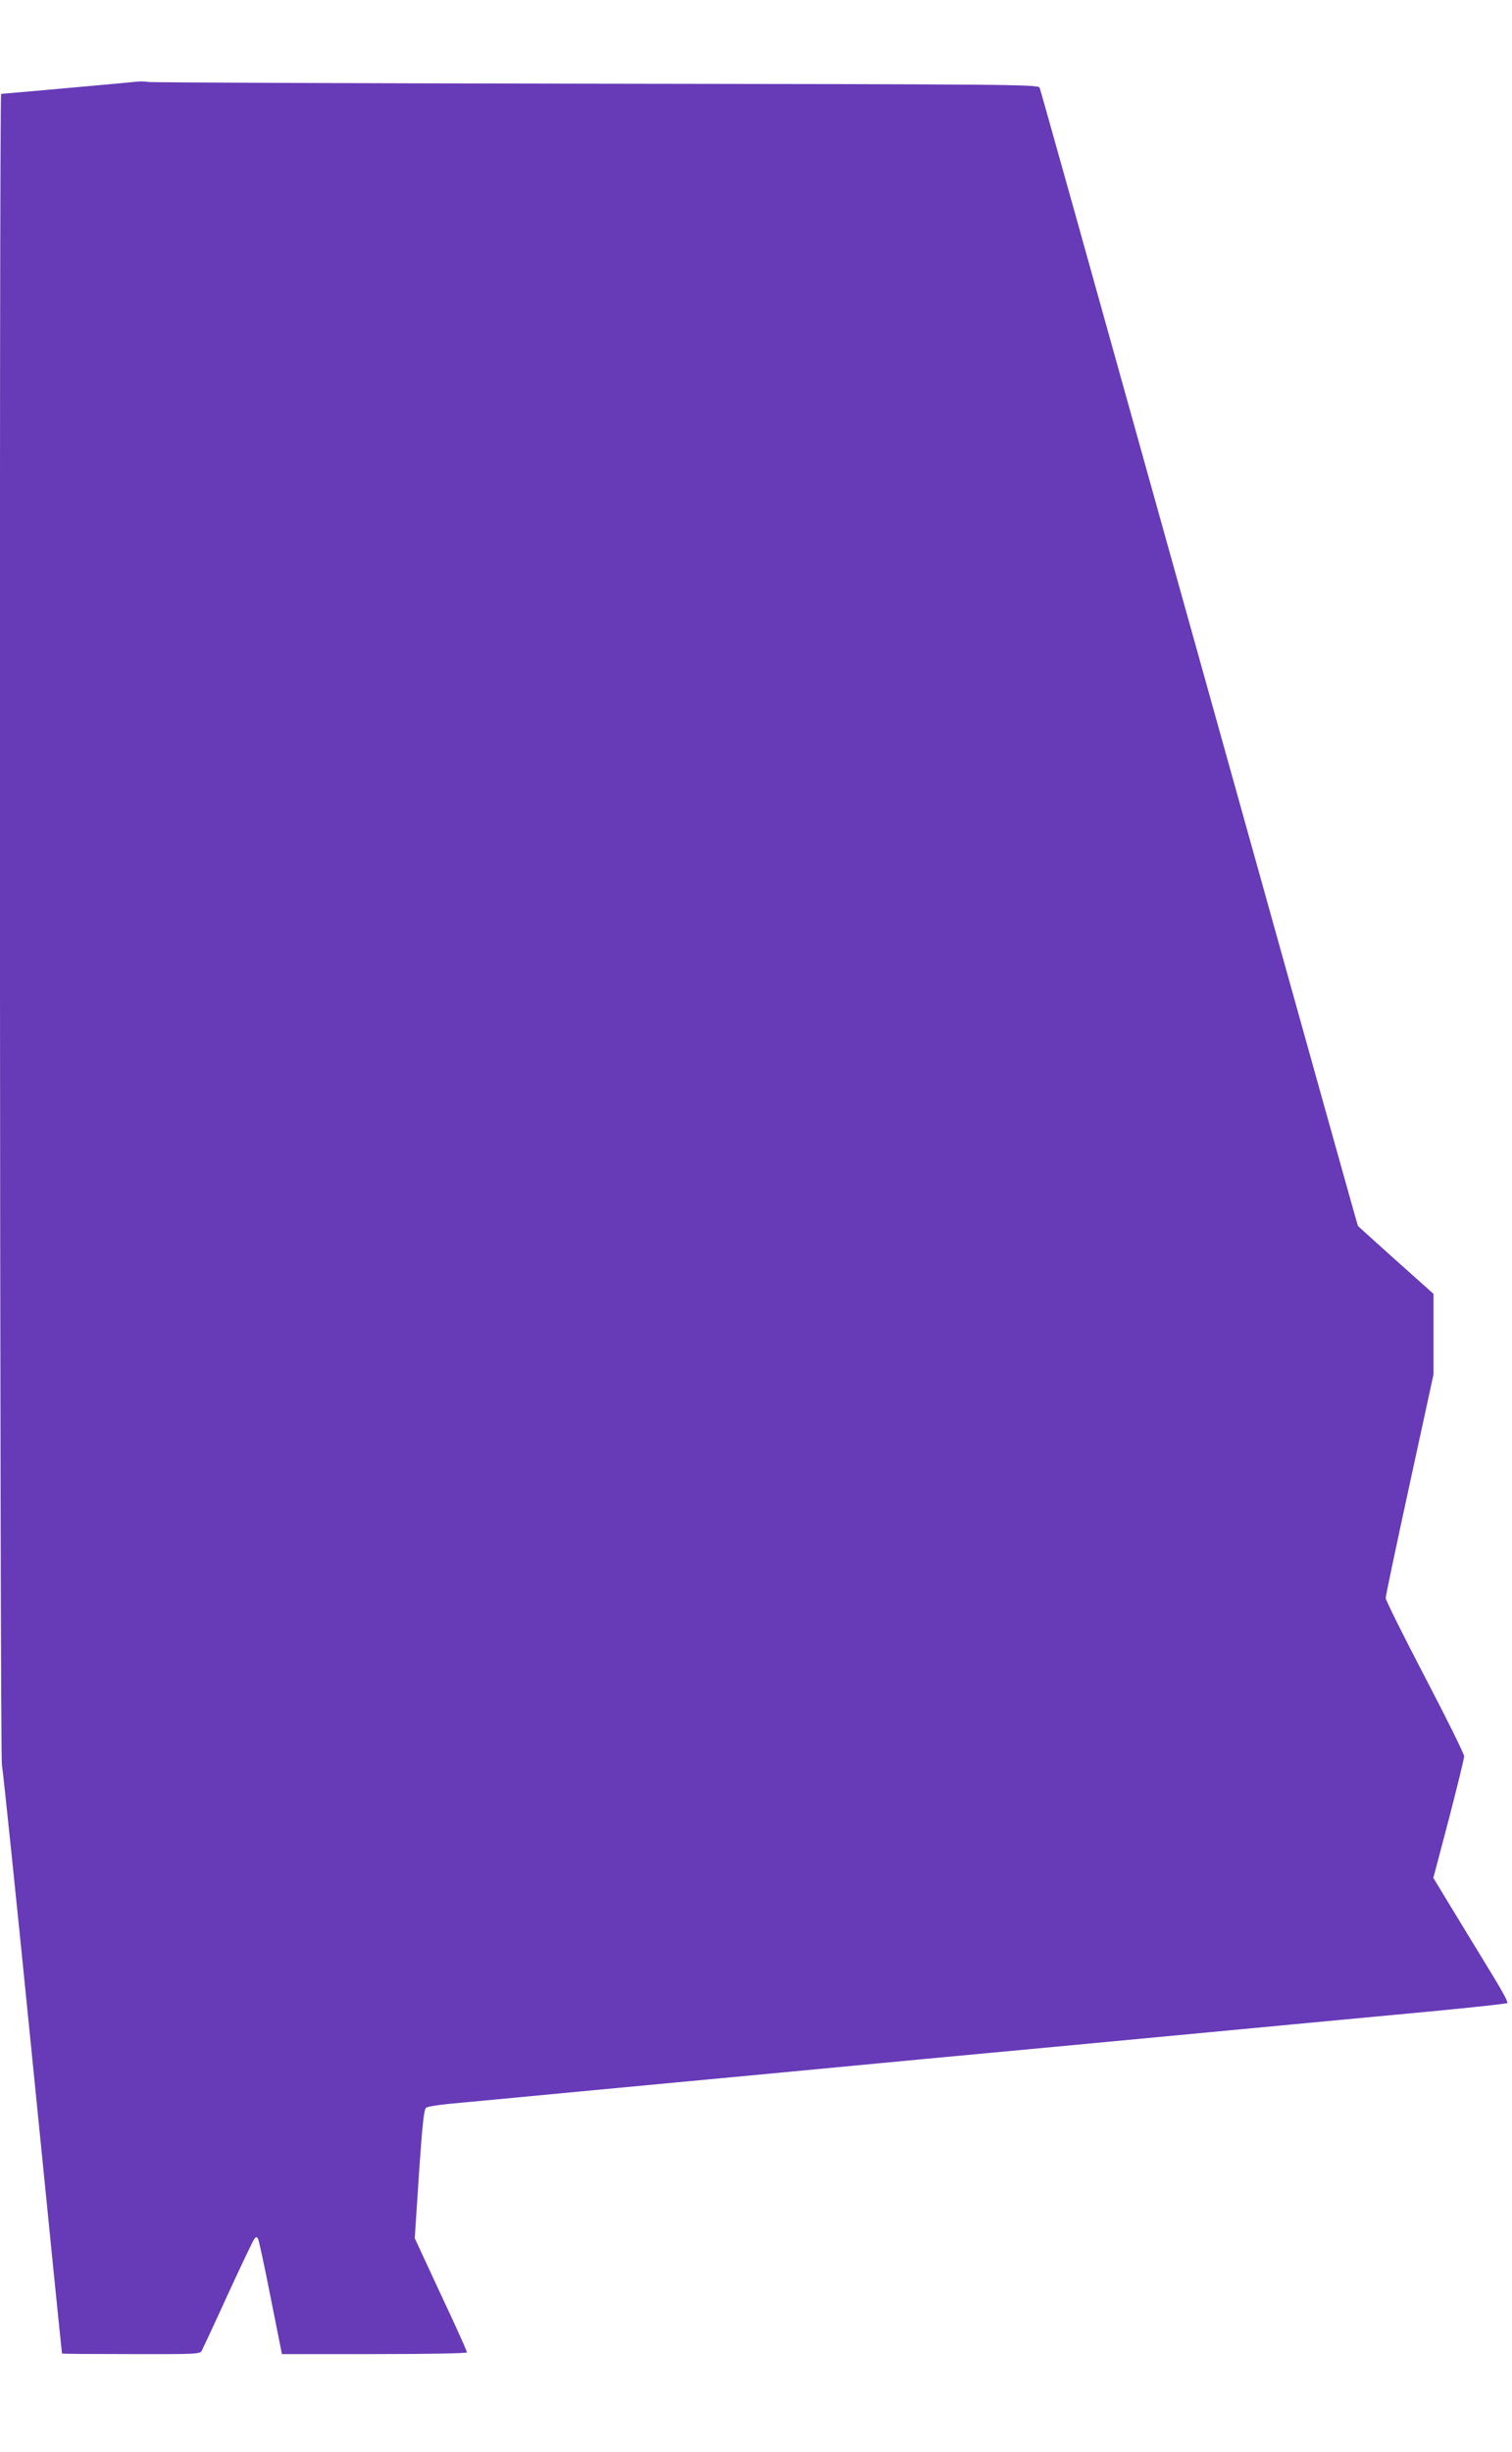 <?xml version="1.0" standalone="no"?>
<!DOCTYPE svg PUBLIC "-//W3C//DTD SVG 20010904//EN"
 "http://www.w3.org/TR/2001/REC-SVG-20010904/DTD/svg10.dtd">
<svg version="1.0" xmlns="http://www.w3.org/2000/svg"
 width="790pt" height="1280pt" viewBox="0 0 790 1280"
 preserveAspectRatio="xMidYMid meet">
<g transform="translate(0,1280) scale(0.1,-0.1)"
fill="#673ab7" stroke="none">
<path d="M710 12373 c-36 -4 -694 -63 -704 -63 -11 0 -7 -8679 4 -8723 5 -23
78 -724 161 -1557 83 -833 152 -1516 153 -1517 1 -2 164 -3 361 -3 335 -1 359
0 369 17 5 10 68 144 138 298 71 154 133 284 139 290 7 7 12 6 17 -2 4 -6 34
-144 66 -307 l59 -296 483 0 c296 0 484 4 484 9 0 6 -61 142 -137 303 l-136
293 22 335 c17 252 26 338 37 346 7 6 69 16 136 22 68 6 364 34 658 62 294 28
725 68 958 90 232 22 612 58 845 80 390 36 815 76 1917 180 234 22 584 55 777
73 194 19 356 36 359 40 4 4 -28 64 -71 134 -43 70 -132 216 -197 323 l-119
196 81 307 c44 169 80 317 80 328 0 12 -92 198 -205 414 -113 216 -205 401
-205 412 0 10 56 277 125 593 l125 575 0 210 0 210 -196 175 c-107 96 -197
177 -199 180 -3 6 -191 678 -1070 3825 -322 1155 -589 2108 -593 2117 -7 17
-128 18 -2317 21 -1270 2 -2323 6 -2340 9 -16 3 -46 4 -65 1z"/>
</g>
</svg>
